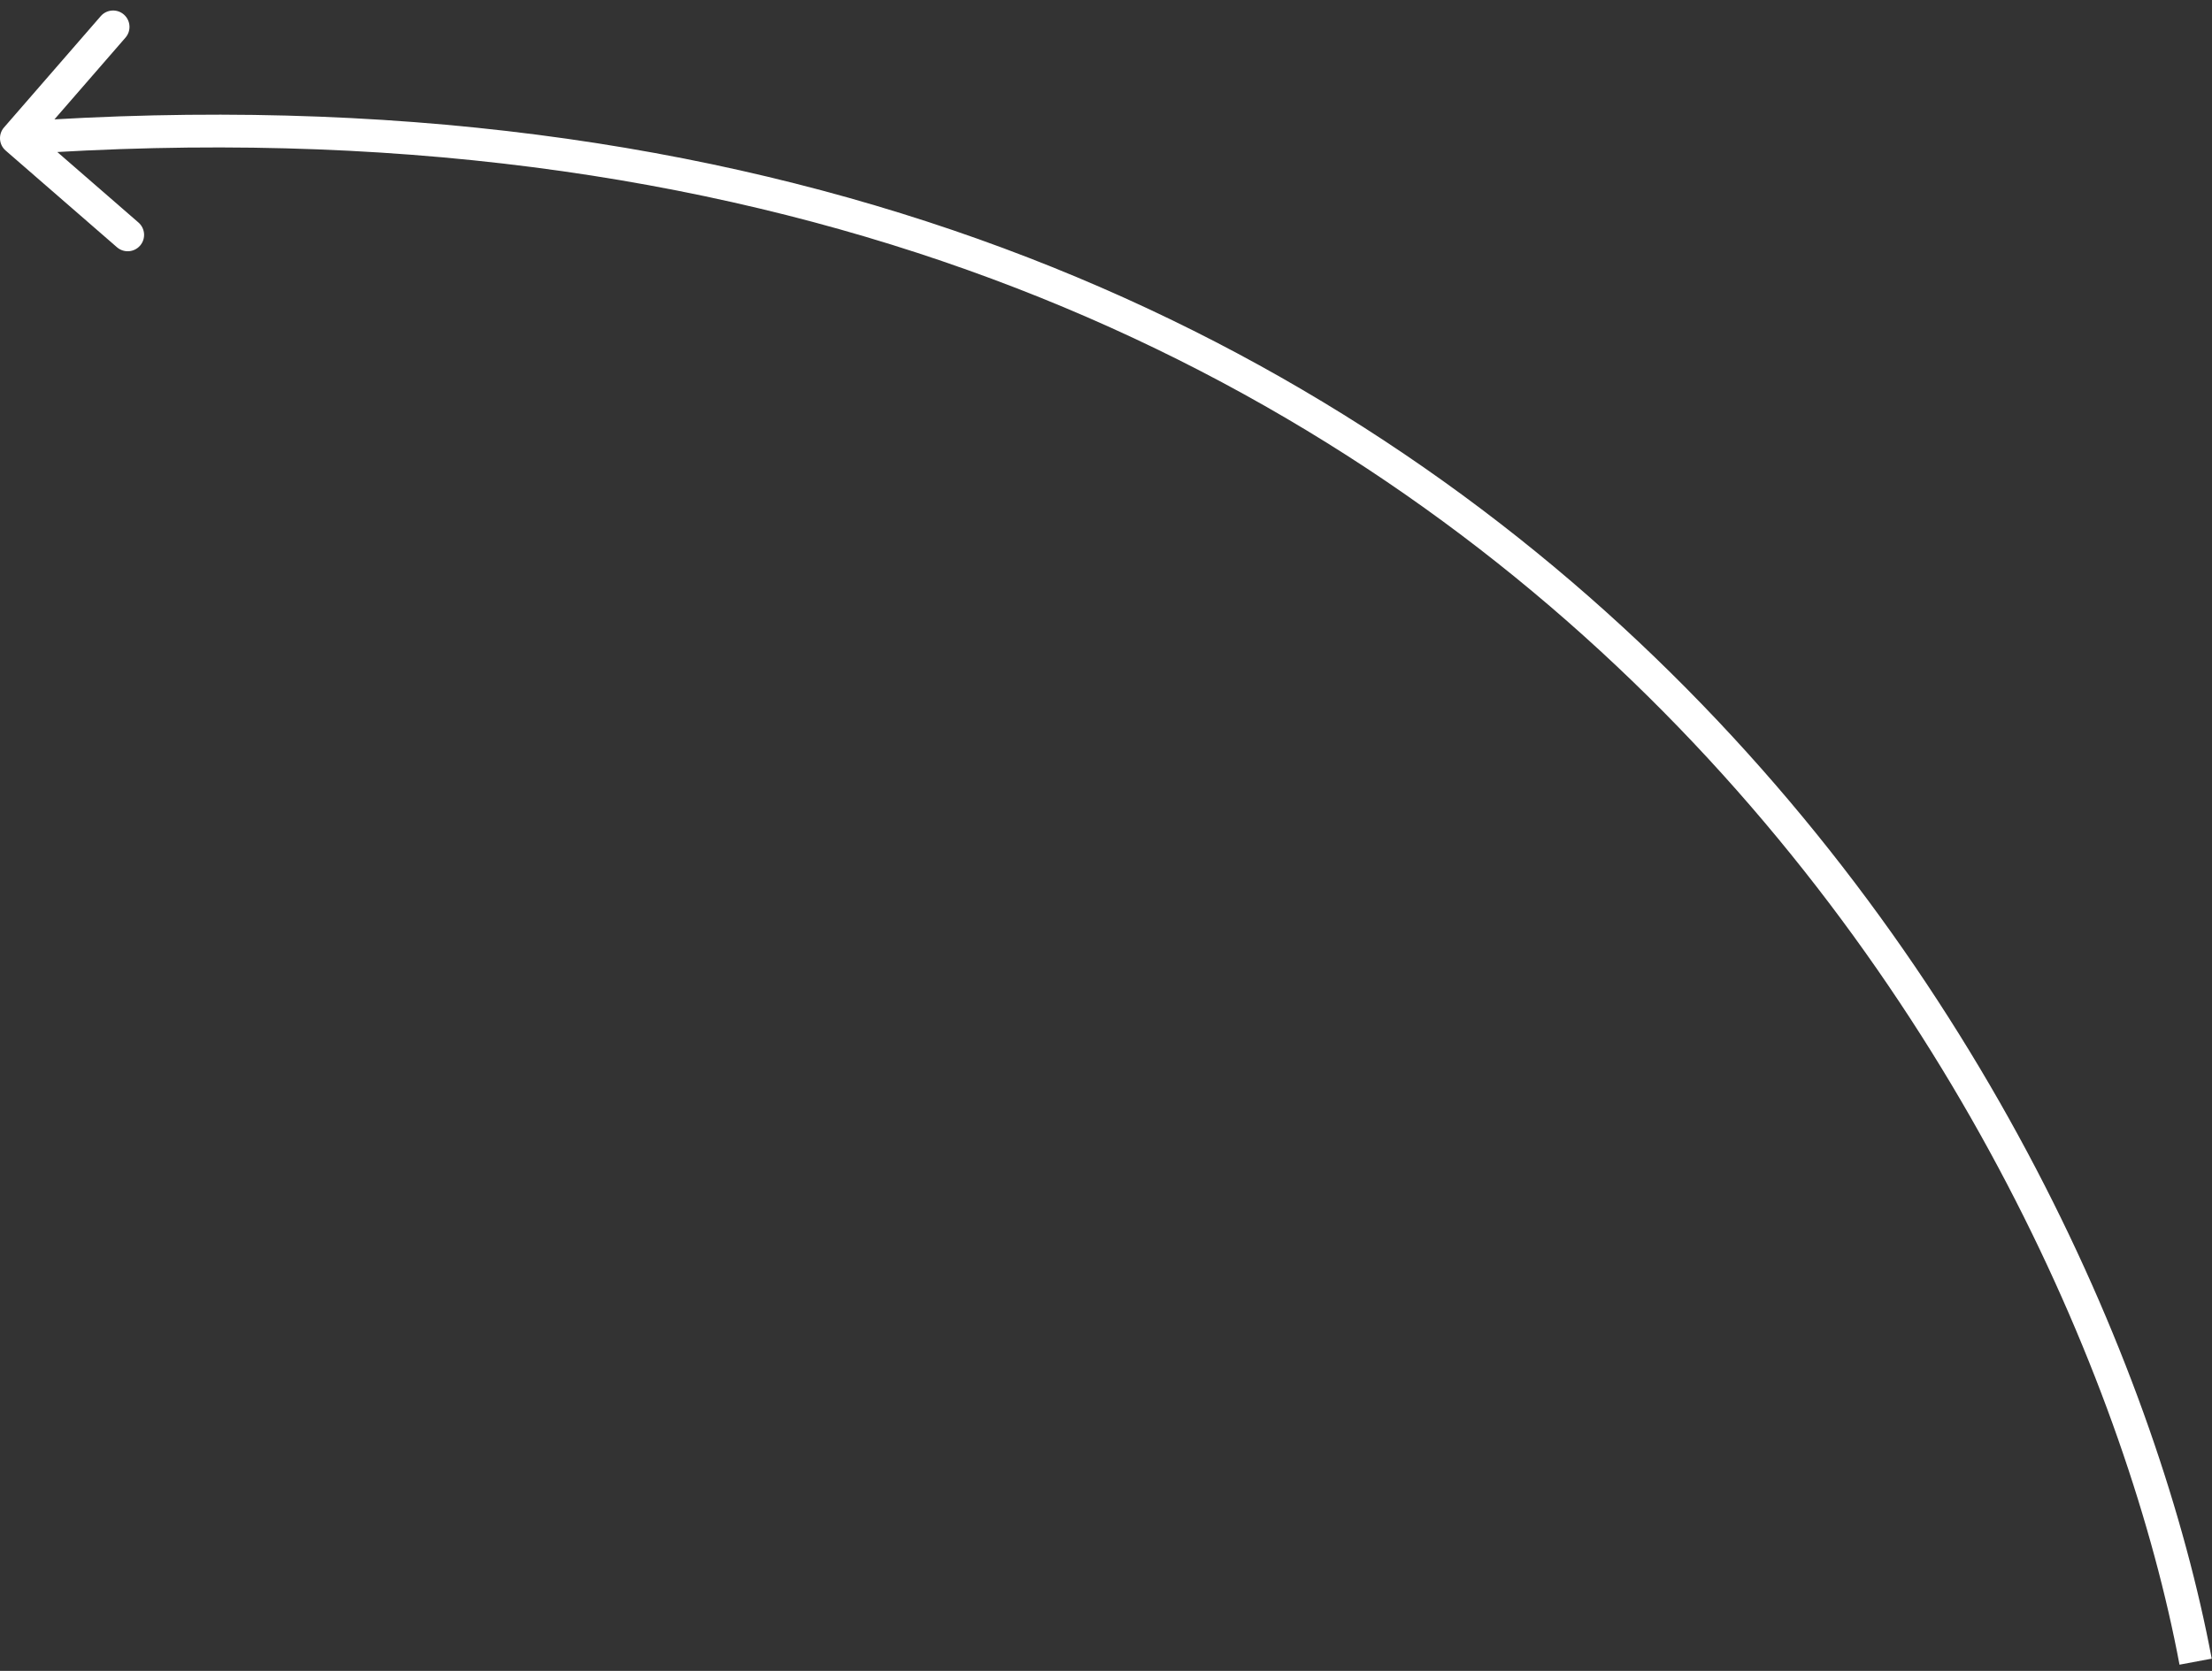 <?xml version="1.0" encoding="UTF-8"?> <svg xmlns="http://www.w3.org/2000/svg" width="135" height="102" viewBox="0 0 135 102" fill="none"><rect x="0" y="0" width="135" height="102" fill="#333333" stroke="none"/> <path d="M0.344 9.19C-0.073 8.828 -0.117 8.196 0.245 7.78L6.148 0.986C6.51 0.569 7.142 0.524 7.559 0.887C7.976 1.249 8.02 1.881 7.658 2.297L2.411 8.336L8.45 13.583C8.867 13.946 8.911 14.577 8.549 14.994C8.186 15.411 7.555 15.455 7.138 15.093L0.344 9.19ZM133.017 101.62C129.885 84.968 119.525 60.317 98.639 40.638C77.785 20.989 46.392 6.252 1.07 9.433L0.93 7.438C46.808 4.218 78.749 19.149 100.011 39.183C121.242 59.187 131.782 84.237 134.983 101.251L133.017 101.62Z" fill="white"></path> </svg> 